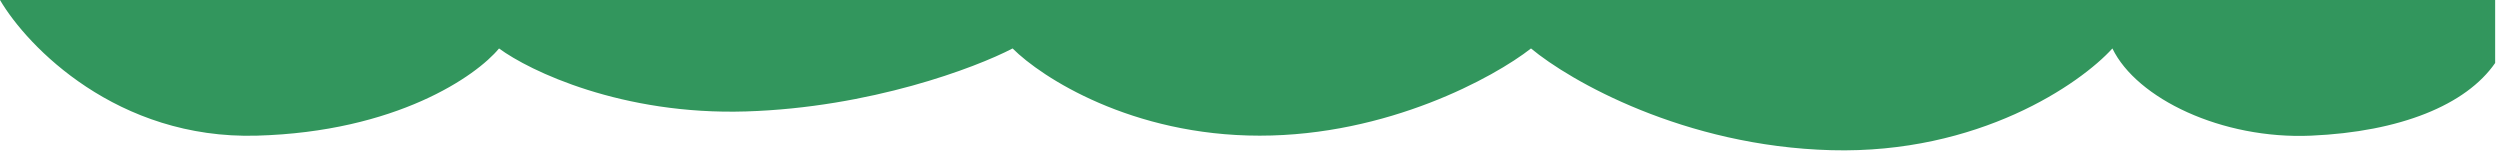 <svg width="258" height="16" viewBox="0 0 258 16" fill="none" xmlns="http://www.w3.org/2000/svg">
<path d="M1.35645e-06 -2.15577e-05L257.5 9.53674e-07L257.5 6.5C254.5 10.833 247.7 13.6 238.5 14C229.3 14.4 220.5 10.167 218 5C214.667 8.667 204.2 15.9 189 15.5C173.8 15.1 162 8.333 158 5C154.167 8 143.2 14 130 14C116.8 14 107.5 8 104.5 5C100.667 7 89.8 11.1 77 11.5C64.2 11.9 54.667 7.333 51.5 5C49.167 7.833 40.9 13.6 26.5 14C12.1 14.4 2.833 4.833 1.35645e-06 -2.15577e-05Z" fill="#32965D"/>
</svg>
